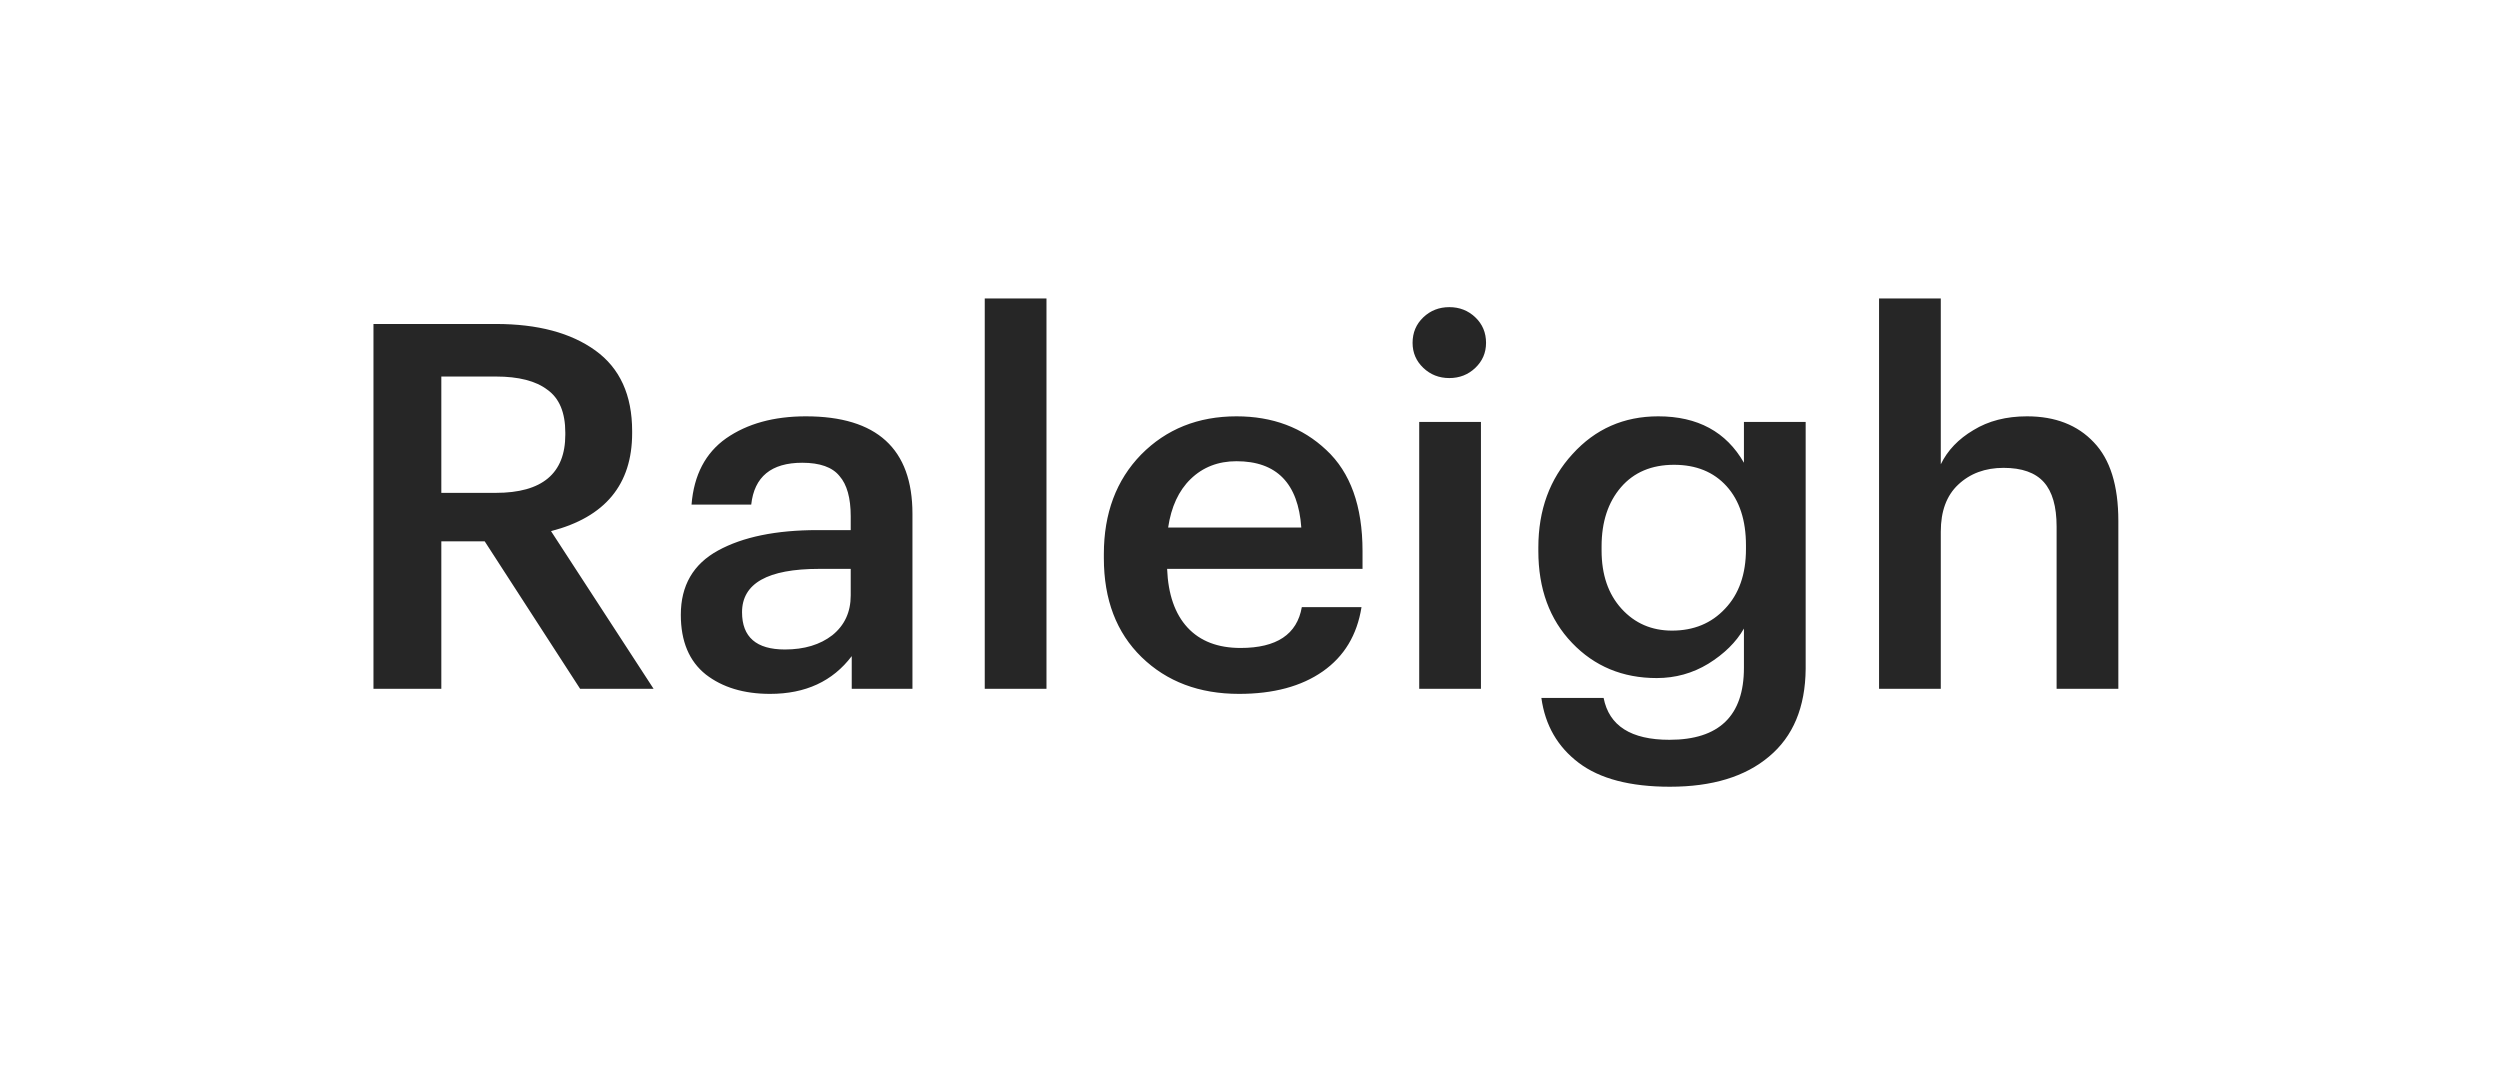 <?xml version="1.0" encoding="UTF-8"?> <svg xmlns="http://www.w3.org/2000/svg" width="98" height="42" viewBox="0 0 98 42" fill="none"> <g filter="url(#filter0_d_282_720)"> <rect x="3" y="3" width="92" height="36" rx="10" fill="white" shape-rendering="crispEdges"></rect> <path d="M14.64 27V12.7H19.44C21.08 12.7 22.38 13.047 23.34 13.74C24.3 14.433 24.78 15.487 24.78 16.9V16.98C24.78 18.993 23.72 20.273 21.6 20.82L25.62 27H22.74L19 21.22H17.3V27H14.64ZM17.3 19.32H19.44C21.253 19.32 22.16 18.56 22.16 17.04V16.96C22.16 16.173 21.927 15.613 21.46 15.28C21.007 14.933 20.333 14.76 19.44 14.76H17.3V19.32ZM30.188 27.2C29.161 27.2 28.321 26.947 27.668 26.44C27.015 25.92 26.688 25.14 26.688 24.1C26.688 22.953 27.174 22.113 28.148 21.58C29.121 21.047 30.421 20.78 32.048 20.78H33.348V20.24C33.348 19.52 33.201 18.993 32.908 18.66C32.628 18.313 32.141 18.14 31.448 18.14C30.235 18.14 29.568 18.687 29.448 19.78H27.108C27.201 18.62 27.654 17.753 28.468 17.18C29.294 16.607 30.334 16.32 31.588 16.32C34.374 16.32 35.768 17.593 35.768 20.14V27H33.388V25.72C32.641 26.707 31.575 27.2 30.188 27.2ZM30.768 25.46C31.528 25.46 32.148 25.273 32.628 24.9C33.108 24.513 33.348 23.993 33.348 23.34V22.3H32.108C30.095 22.3 29.088 22.867 29.088 24C29.088 24.973 29.648 25.46 30.768 25.46ZM38.602 27V11.7H41.022V27H38.602ZM48.571 27.2C47.011 27.2 45.738 26.72 44.751 25.76C43.765 24.8 43.271 23.507 43.271 21.88V21.72C43.271 20.12 43.758 18.82 44.731 17.82C45.718 16.82 46.965 16.32 48.471 16.32C49.885 16.32 51.058 16.76 51.991 17.64C52.938 18.52 53.411 19.84 53.411 21.6V22.3H45.751C45.791 23.3 46.058 24.067 46.551 24.6C47.045 25.133 47.738 25.4 48.631 25.4C50.045 25.4 50.845 24.867 51.031 23.8H53.371C53.198 24.893 52.691 25.733 51.851 26.32C51.011 26.907 49.918 27.2 48.571 27.2ZM45.791 20.68H51.011C50.891 18.947 50.045 18.08 48.471 18.08C47.751 18.08 47.151 18.313 46.671 18.78C46.205 19.233 45.911 19.867 45.791 20.68ZM55.633 27V16.54H58.053V27H55.633ZM57.833 14.42C57.553 14.687 57.213 14.82 56.813 14.82C56.413 14.82 56.073 14.687 55.793 14.42C55.513 14.153 55.373 13.827 55.373 13.44C55.373 13.04 55.513 12.707 55.793 12.44C56.073 12.173 56.413 12.04 56.813 12.04C57.213 12.04 57.553 12.173 57.833 12.44C58.113 12.707 58.253 13.04 58.253 13.44C58.253 13.827 58.113 14.153 57.833 14.42ZM65.463 30.84C63.903 30.84 62.709 30.527 61.883 29.9C61.056 29.273 60.569 28.427 60.422 27.36H62.862C63.076 28.453 63.936 29 65.442 29C67.389 29 68.362 28.06 68.362 26.18V24.64C68.056 25.173 67.589 25.633 66.963 26.02C66.349 26.393 65.676 26.58 64.942 26.58C63.609 26.58 62.502 26.12 61.623 25.2C60.742 24.28 60.303 23.08 60.303 21.6V21.46C60.303 19.993 60.749 18.773 61.642 17.8C62.536 16.813 63.656 16.32 65.002 16.32C66.549 16.32 67.669 16.927 68.362 18.14V16.54H70.782V26.22C70.769 27.727 70.289 28.873 69.343 29.66C68.409 30.447 67.116 30.84 65.463 30.84ZM65.543 24.72C66.396 24.72 67.089 24.433 67.623 23.86C68.169 23.287 68.442 22.507 68.442 21.52V21.38C68.442 20.393 68.189 19.62 67.683 19.06C67.176 18.5 66.489 18.22 65.623 18.22C64.743 18.22 64.049 18.513 63.542 19.1C63.036 19.687 62.782 20.46 62.782 21.42V21.58C62.782 22.527 63.042 23.287 63.562 23.86C64.082 24.433 64.743 24.72 65.543 24.72ZM73.659 27V11.7H76.079V18.2C76.345 17.653 76.772 17.207 77.359 16.86C77.945 16.5 78.645 16.32 79.459 16.32C80.565 16.32 81.439 16.66 82.079 17.34C82.719 18.007 83.039 19.033 83.039 20.42V27H80.619V20.64C80.619 19.853 80.452 19.273 80.119 18.9C79.785 18.527 79.259 18.34 78.539 18.34C77.819 18.34 77.225 18.56 76.759 19C76.305 19.427 76.079 20.04 76.079 20.84V27H73.659Z" fill="#262626"></path> </g> <defs> <filter id="filter0_d_282_720" x="0" y="0" width="98" height="42" filterUnits="userSpaceOnUse" color-interpolation-filters="sRGB"> <feFlood flood-opacity="0" result="BackgroundImageFix"></feFlood> <feColorMatrix in="SourceAlpha" type="matrix" values="0 0 0 0 0 0 0 0 0 0 0 0 0 0 0 0 0 0 127 0" result="hardAlpha"></feColorMatrix> <feOffset></feOffset> <feGaussianBlur stdDeviation="1.5"></feGaussianBlur> <feComposite in2="hardAlpha" operator="out"></feComposite> <feColorMatrix type="matrix" values="0 0 0 0 0 0 0 0 0 0 0 0 0 0 0 0 0 0 0.15 0"></feColorMatrix> <feBlend mode="normal" in2="BackgroundImageFix" result="effect1_dropShadow_282_720"></feBlend> <feBlend mode="normal" in="SourceGraphic" in2="effect1_dropShadow_282_720" result="shape"></feBlend> </filter> </defs> </svg> 